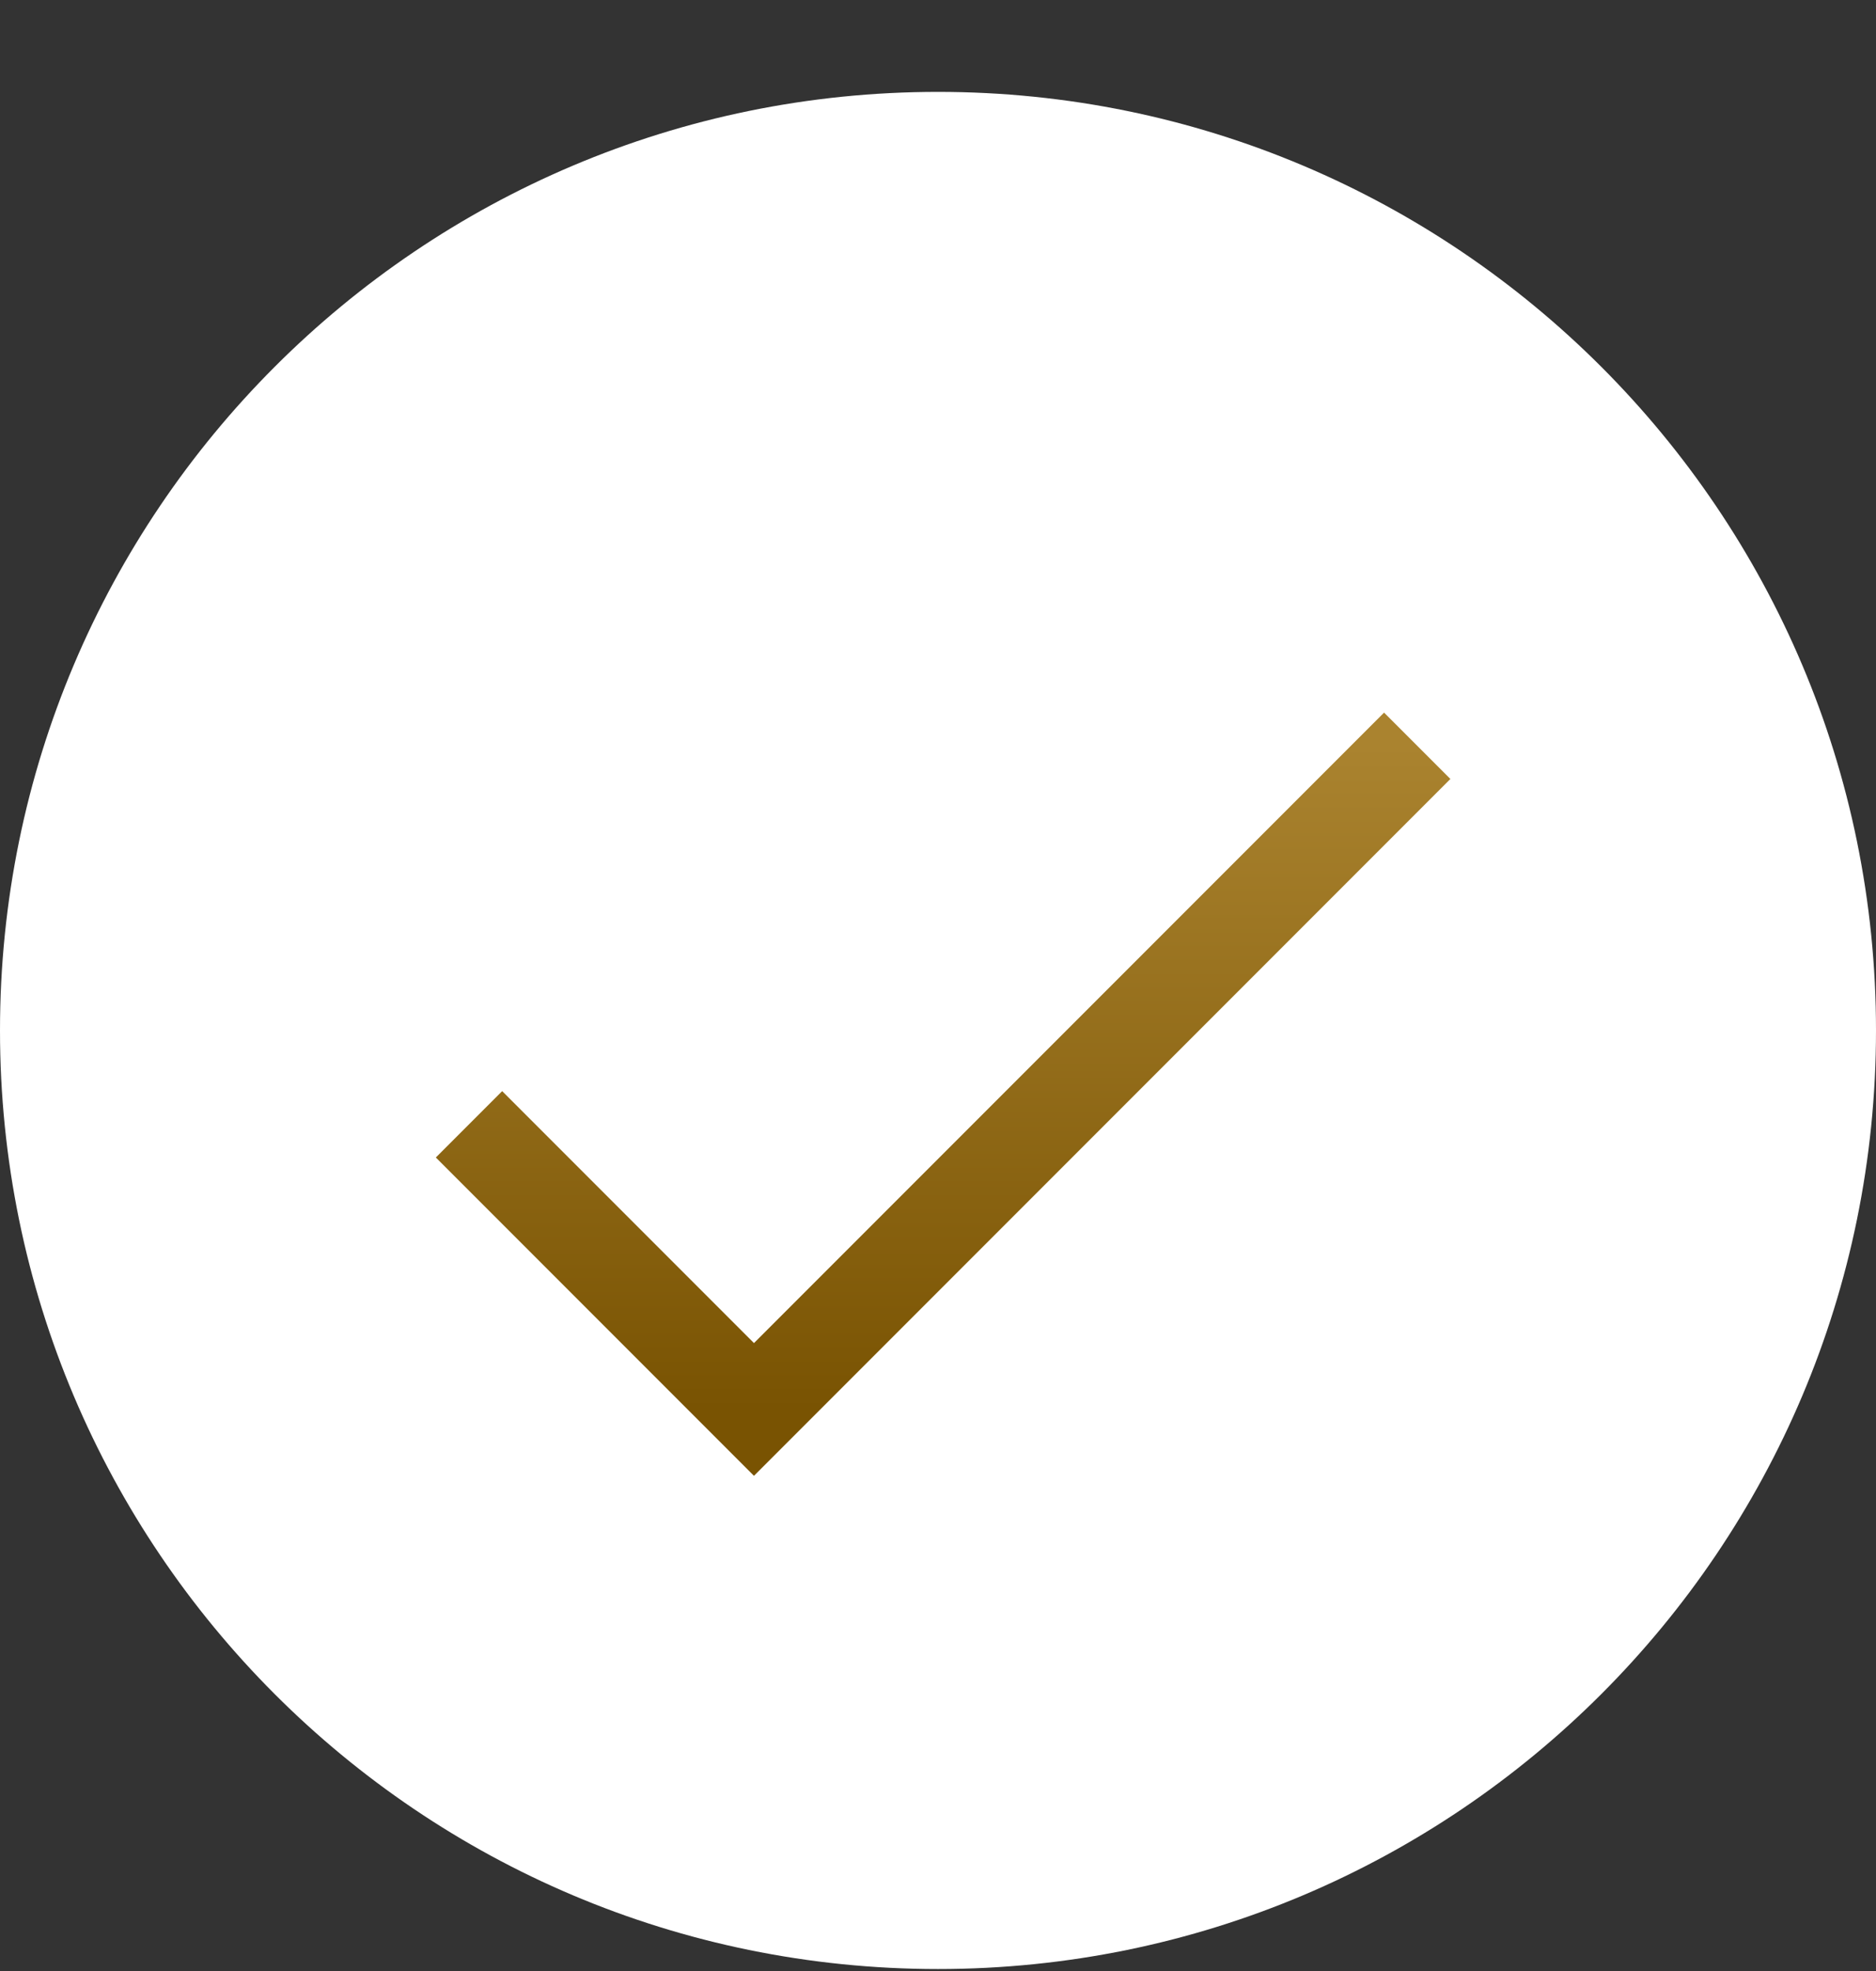 <svg width="20" height="21" viewBox="0 0 20 21" fill="none" xmlns="http://www.w3.org/2000/svg">
<rect x="0" y="0" width="20" height="21" fill="#333333" stroke="none"/>
<g clip-path="url(#clip0_18341_13628)">
<path d="M10 20.979C15.523 20.979 20 16.502 20 10.979C20 5.456 15.523 0.979 10 0.979C4.477 0.979 0 5.456 0 10.979C0 16.502 4.477 20.979 10 20.979Z" fill="white"/>
<path d="M5 11.979L8.038 15.017L15.109 7.946" stroke="url(#paint0_linear_18341_13628)"/>
</g>
<defs>
<linearGradient id="paint0_linear_18341_13628" x1="10.054" y1="7.946" x2="10.054" y2="15.017" gradientUnits="userSpaceOnUse">
<stop stop-color="#AA832F"/>
<stop offset="1" stop-color="#795302"/>
</linearGradient>
<clipPath id="clip0_18341_13628">
<rect width="20" height="20" fill="white" transform="translate(0 0.979)"/>
</clipPath>
</defs>
</svg>
